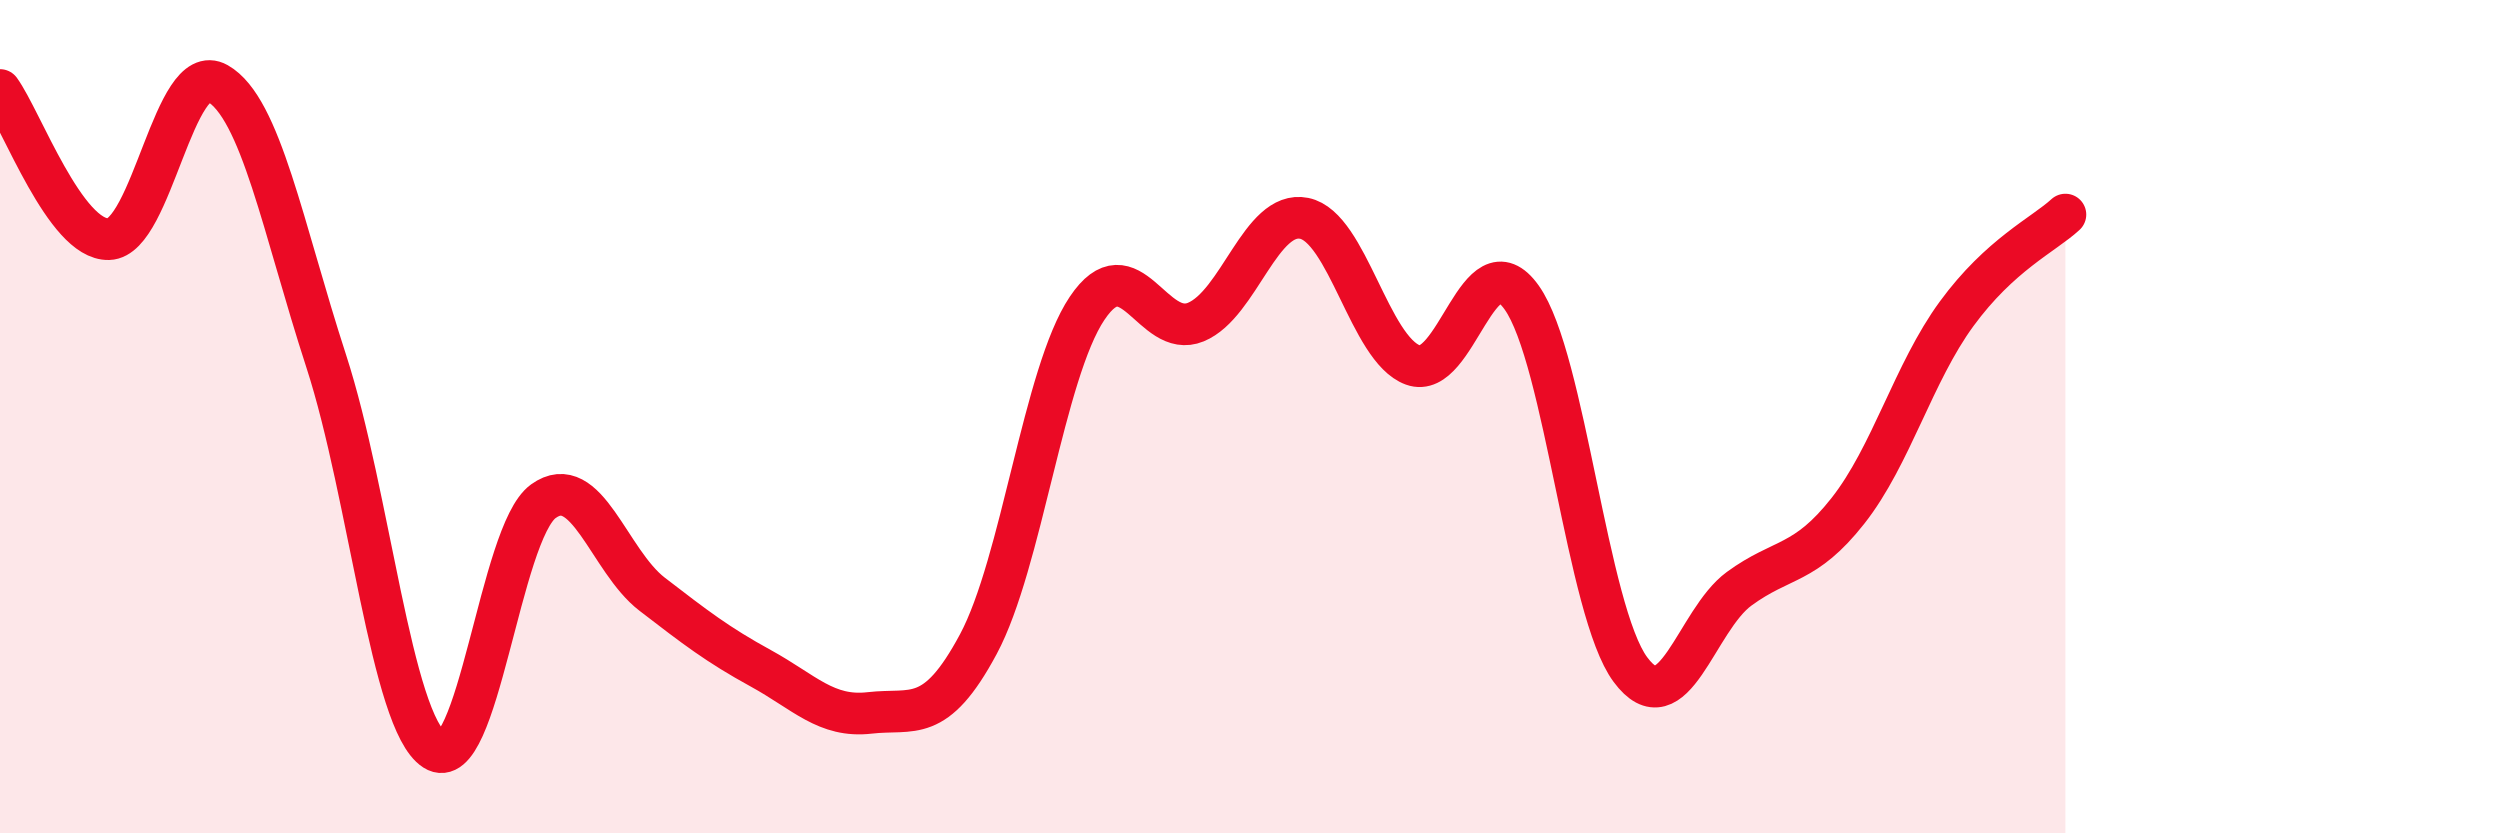 
    <svg width="60" height="20" viewBox="0 0 60 20" xmlns="http://www.w3.org/2000/svg">
      <path
        d="M 0,2.16 C 0.52,2.88 1.57,5.77 2.61,5.74 C 3.65,5.71 4.18,1.41 5.22,2 C 6.26,2.59 6.79,5.47 7.83,8.67 C 8.87,11.87 9.39,17.33 10.43,18 C 11.47,18.67 12,12.78 13.04,12.03 C 14.08,11.28 14.61,13.46 15.65,14.26 C 16.69,15.06 17.22,15.47 18.26,16.04 C 19.3,16.61 19.83,17.23 20.87,17.11 C 21.91,16.99 22.44,17.4 23.48,15.46 C 24.52,13.52 25.05,8.95 26.09,7.4 C 27.13,5.85 27.66,8.16 28.7,7.73 C 29.74,7.3 30.26,5.03 31.3,5.24 C 32.34,5.45 32.87,8.38 33.91,8.76 C 34.95,9.14 35.48,5.68 36.52,7.14 C 37.56,8.6 38.09,14.67 39.13,16.07 C 40.17,17.47 40.7,14.89 41.74,14.13 C 42.78,13.37 43.31,13.58 44.35,12.26 C 45.39,10.94 45.92,8.95 46.96,7.53 C 48,6.11 49.05,5.63 49.57,5.15L49.57 20L0 20Z"
        fill="#EB0A25"
        opacity="0.1"
        stroke-linecap="round"
        stroke-linejoin="round"
      />
      <path
        d="M 0,2.16 C 0.52,2.88 1.57,5.77 2.61,5.74 C 3.65,5.71 4.18,1.41 5.22,2 C 6.26,2.59 6.79,5.47 7.83,8.67 C 8.87,11.87 9.39,17.33 10.43,18 C 11.47,18.67 12,12.78 13.04,12.03 C 14.08,11.28 14.61,13.46 15.65,14.26 C 16.69,15.06 17.22,15.47 18.26,16.04 C 19.3,16.61 19.83,17.23 20.87,17.11 C 21.91,16.99 22.44,17.4 23.48,15.46 C 24.52,13.52 25.05,8.95 26.09,7.4 C 27.13,5.85 27.66,8.16 28.7,7.73 C 29.74,7.3 30.26,5.03 31.3,5.24 C 32.34,5.45 32.87,8.38 33.91,8.76 C 34.95,9.14 35.48,5.68 36.52,7.14 C 37.56,8.6 38.09,14.67 39.13,16.07 C 40.17,17.47 40.7,14.89 41.74,14.13 C 42.78,13.37 43.31,13.58 44.35,12.26 C 45.39,10.94 45.92,8.95 46.96,7.53 C 48,6.11 49.05,5.63 49.57,5.15"
        stroke="#EB0A25"
        stroke-width="1"
        fill="none"
        stroke-linecap="round"
        stroke-linejoin="round"
      />
    </svg>
  